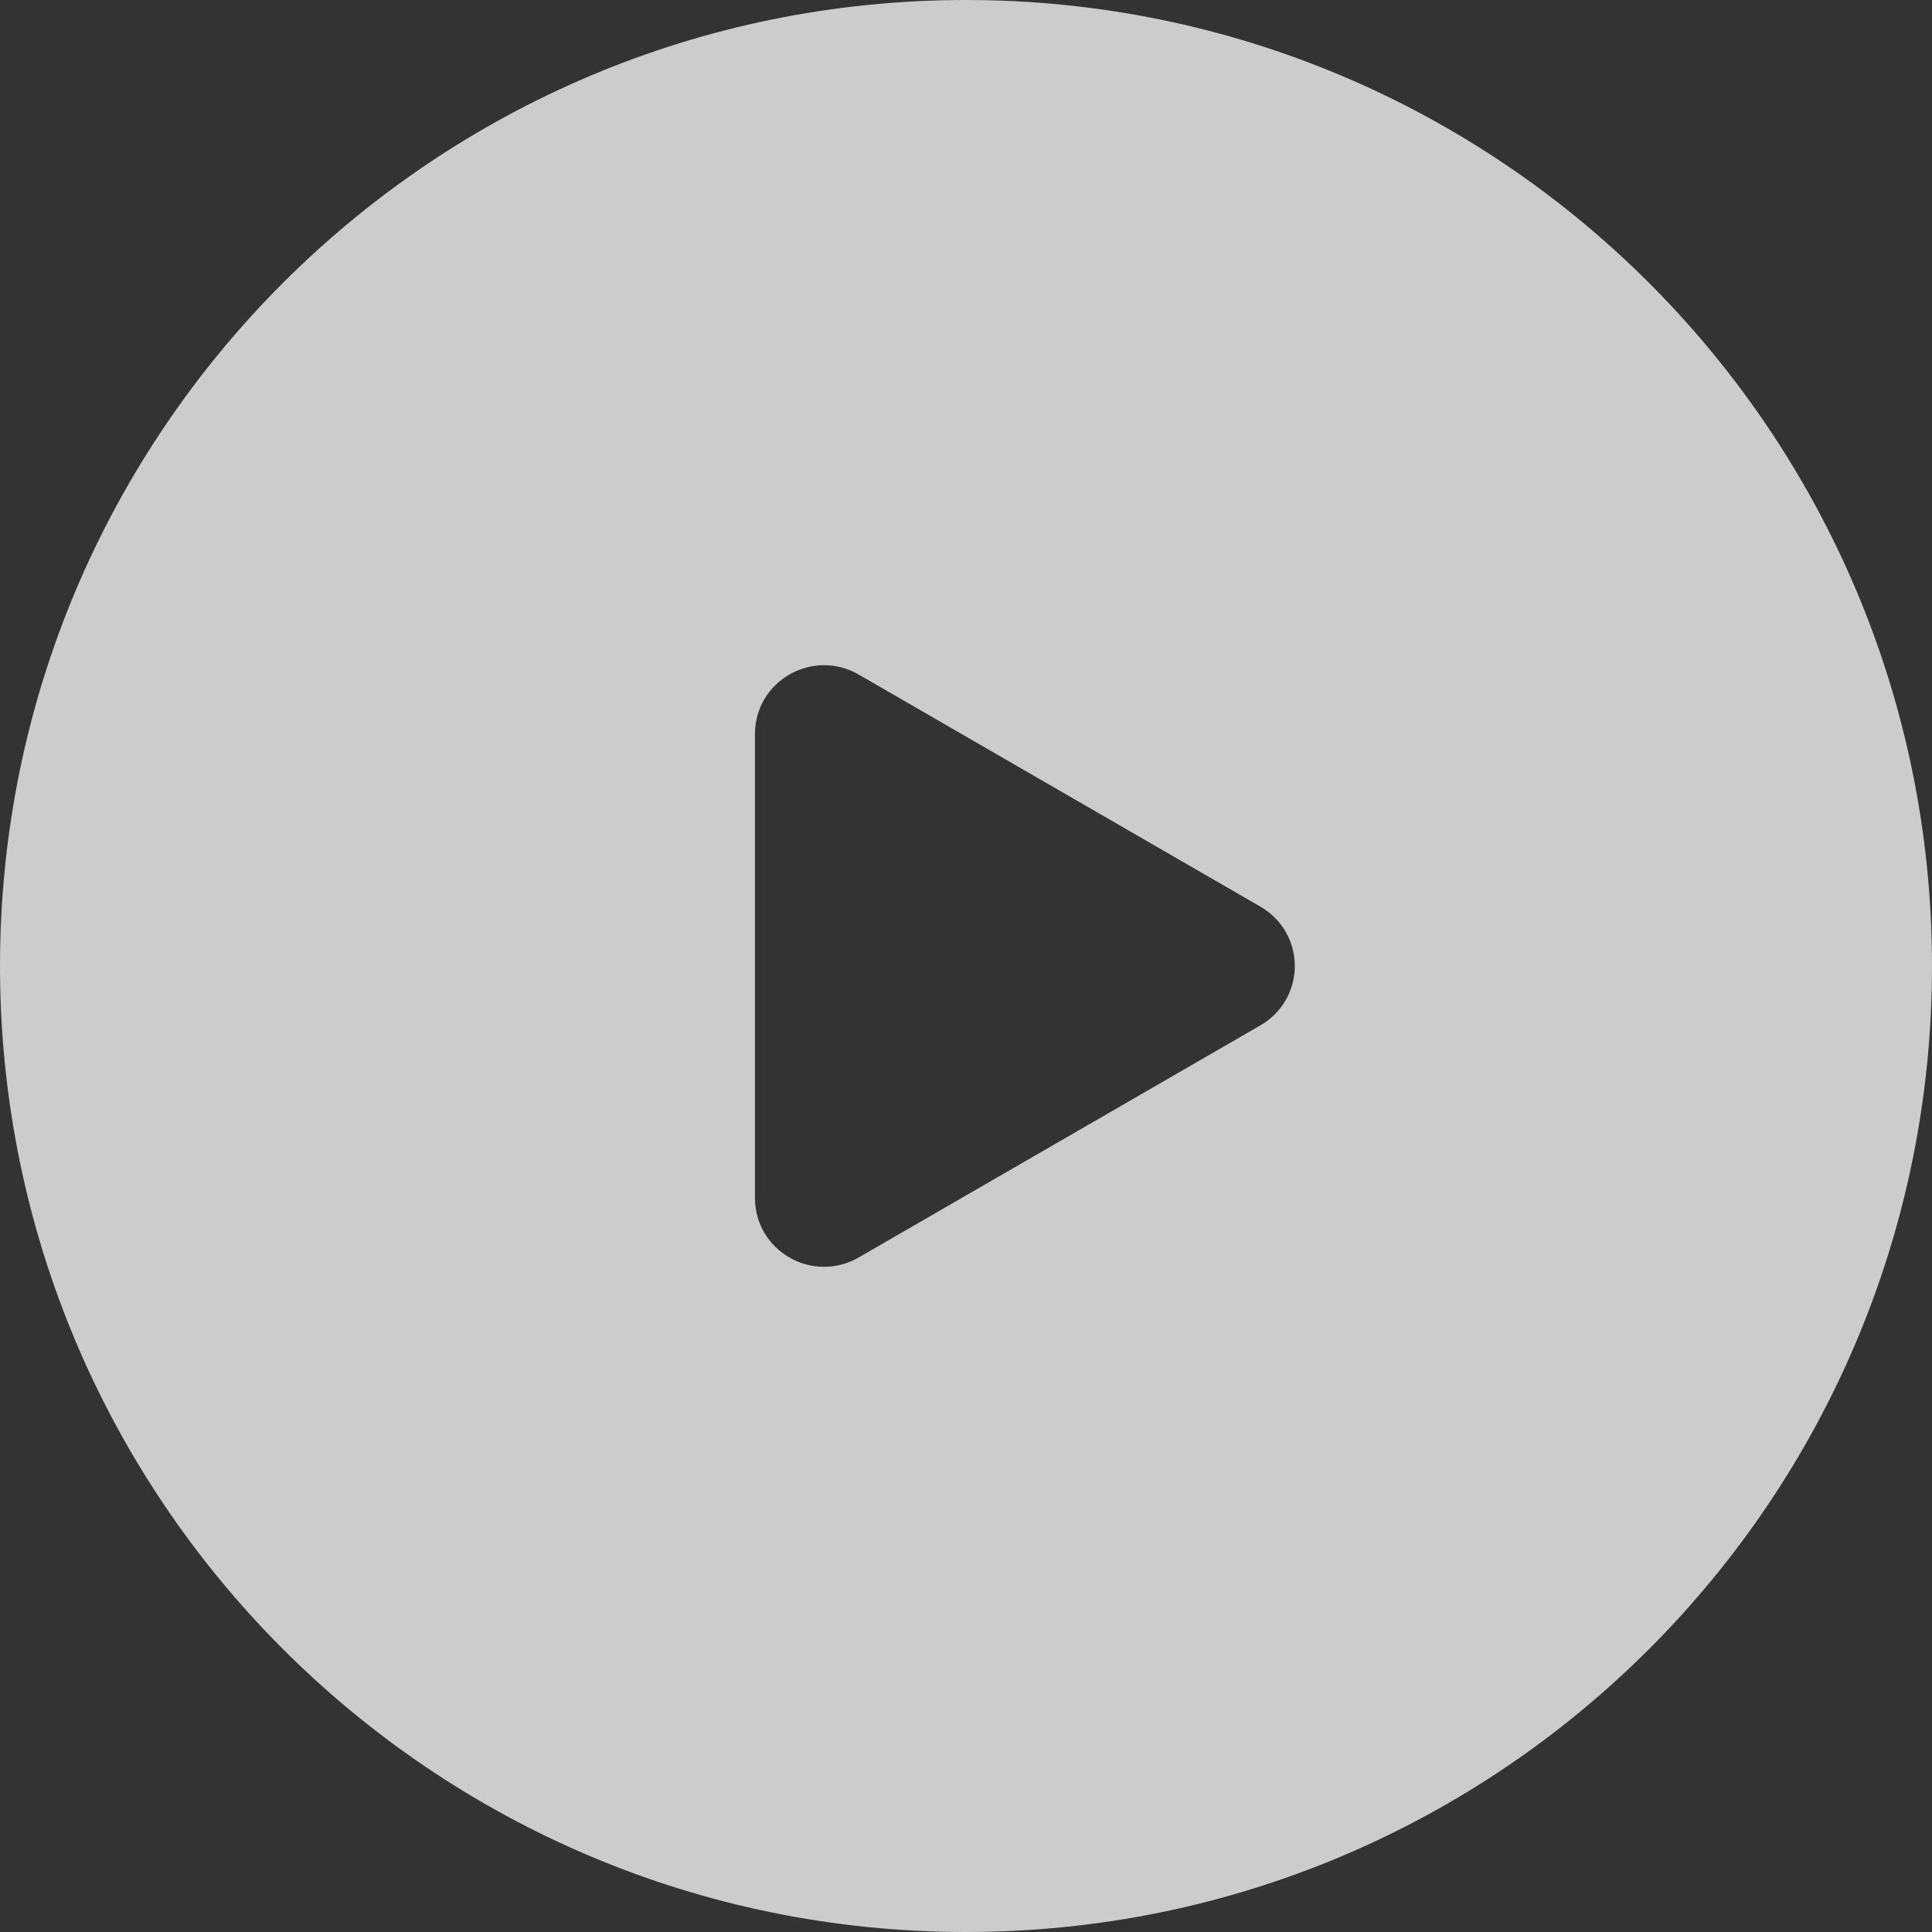 <?xml version="1.0" encoding="utf-8"?>
<!-- Generator: Adobe Illustrator 26.0.1, SVG Export Plug-In . SVG Version: 6.00 Build 0)  -->
<svg version="1.1" id="レイヤー_1" xmlns="http://www.w3.org/2000/svg" xmlns:xlink="http://www.w3.org/1999/xlink" x="0px"
	 y="0px" width="130px" height="130px" viewBox="0 0 130 130" style="enable-background:new 0 0 130 130;" xml:space="preserve">
<rect x="0" y="0" width="130" height="130" fill="#333333" stroke="none"/>
<style type="text/css">
	.st0{opacity:0.75;fill:#FFFFFF;}
</style>
<path class="st0" d="M65,0C29.1,0,0,29.1,0,65c0,35.9,29.1,65,65,65s65-29.1,65-65C130,29.1,100.9,0,65,0z M84.8,69l-27,15.6
	c-3.1,1.8-7-0.4-7-4V49.4c0-3.6,3.9-5.8,7-4l27,15.6C87.9,62.8,87.9,67.2,84.8,69z"/>
</svg>

